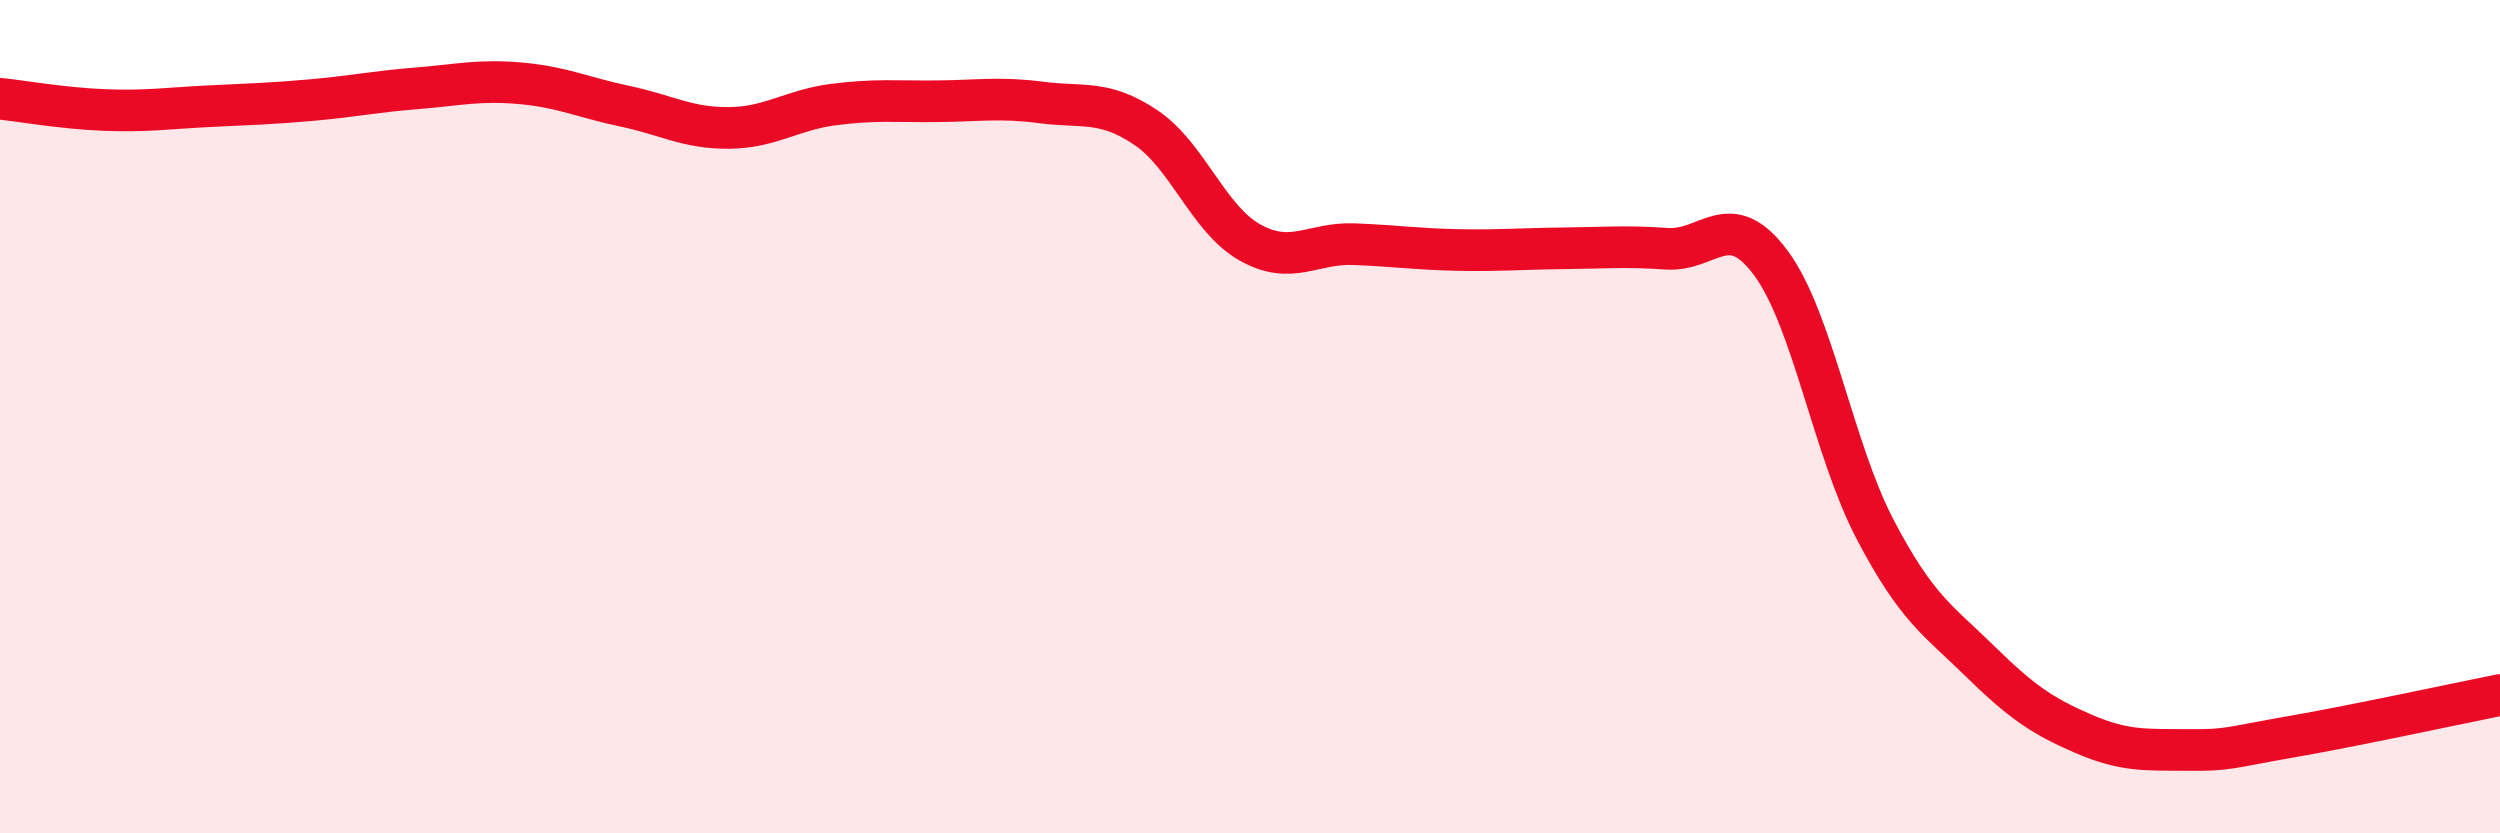 
    <svg width="60" height="20" viewBox="0 0 60 20" xmlns="http://www.w3.org/2000/svg">
      <path
        d="M 0,2.37 C 0.5,2.42 1.5,2.6 2.5,2.64 C 3.5,2.68 4,2.6 5,2.55 C 6,2.5 6.5,2.49 7.5,2.4 C 8.5,2.31 9,2.2 10,2.12 C 11,2.04 11.5,1.91 12.5,2 C 13.5,2.09 14,2.34 15,2.55 C 16,2.76 16.5,3.08 17.5,3.07 C 18.5,3.06 19,2.64 20,2.51 C 21,2.38 21.5,2.44 22.5,2.43 C 23.5,2.42 24,2.33 25,2.46 C 26,2.59 26.5,2.39 27.5,3.06 C 28.5,3.73 29,5.26 30,5.82 C 31,6.38 31.5,5.82 32.5,5.86 C 33.5,5.9 34,5.98 35,6 C 36,6.02 36.5,5.97 37.5,5.96 C 38.5,5.95 39,5.9 40,5.97 C 41,6.04 41.5,4.96 42.5,6.31 C 43.5,7.66 44,10.79 45,12.7 C 46,14.61 46.5,14.87 47.5,15.85 C 48.5,16.83 49,17.18 50,17.61 C 51,18.04 51.5,17.99 52.5,18 C 53.5,18.01 53.5,17.94 55,17.68 C 56.5,17.42 59,16.88 60,16.68L60 20L0 20Z"
        fill="#EB0A25"
        opacity="0.1"
        stroke-linecap="round"
        stroke-linejoin="round"
      />
      <path
        d="M 0,2.37 C 0.5,2.42 1.5,2.6 2.5,2.64 C 3.5,2.68 4,2.6 5,2.55 C 6,2.5 6.5,2.49 7.5,2.4 C 8.5,2.31 9,2.2 10,2.12 C 11,2.04 11.5,1.91 12.5,2 C 13.5,2.09 14,2.34 15,2.55 C 16,2.76 16.5,3.08 17.5,3.07 C 18.5,3.06 19,2.64 20,2.51 C 21,2.38 21.5,2.44 22.5,2.43 C 23.5,2.42 24,2.33 25,2.46 C 26,2.59 26.5,2.39 27.5,3.06 C 28.5,3.73 29,5.26 30,5.82 C 31,6.38 31.5,5.82 32.5,5.86 C 33.5,5.9 34,5.98 35,6 C 36,6.02 36.5,5.97 37.5,5.96 C 38.5,5.95 39,5.9 40,5.97 C 41,6.04 41.5,4.96 42.5,6.31 C 43.5,7.66 44,10.79 45,12.7 C 46,14.61 46.5,14.87 47.5,15.85 C 48.5,16.83 49,17.18 50,17.61 C 51,18.04 51.5,17.99 52.5,18 C 53.5,18.01 53.5,17.94 55,17.68 C 56.5,17.42 59,16.88 60,16.68"
        stroke="#EB0A25"
        stroke-width="1"
        fill="none"
        stroke-linecap="round"
        stroke-linejoin="round"
      />
    </svg>
  